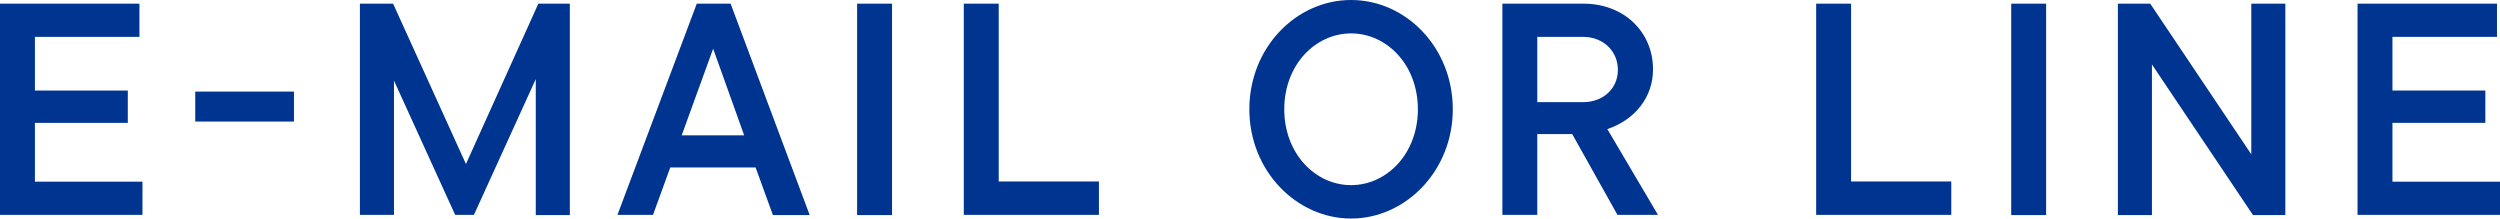 <?xml version="1.0" encoding="UTF-8"?>
<svg id="contact-decoration-3" data-name="contact-decoration-3-svg" xmlns="http://www.w3.org/2000/svg" viewBox="0 0 116 10.14">
  <defs>
    <style>.contact_element{fill: #003491;}.contact_element_area{fill: none;}</style>
  </defs>
  <g id="contact-decoration-3-wrap" data-name="contact-decoration-3-data">
    <g>
      <rect class="contact_element_area" y="0" width="116" height="10.14"/>
      <g>
        <path class="contact_element" d="M1.62,8.43h4.99v1.54H0V.17h6.47v1.54H1.62v2.49h4.31v1.5H1.62v2.73Z"/>
        <path class="contact_element" d="M9.06,5.64v-1.39h4.58v1.39h-4.58Z"/>
        <path class="contact_element" d="M24.98.17h1.46v9.81h-1.58V3.67l-2.87,6.3h-.87l-2.84-6.23v6.23h-1.58V.17h1.54l3.38,7.44L24.98.17Z"/>
        <path class="contact_element" d="M35.86,9.97l-.8-2.2h-3.96l-.8,2.2h-1.65L32.33.17h1.57l3.67,9.81h-1.71ZM33.09,2.26l-1.46,4.02h2.9l-1.44-4.02Z"/>
        <path class="contact_element" d="M39.77,9.97V.17h1.62v9.81h-1.62Z"/>
        <path class="contact_element" d="M44.72,9.97V.17h1.62v8.25h4.65v1.55h-6.28Z"/>
        <path class="contact_element" d="M57.97,5.07c0-2.86,2.17-5.07,4.72-5.07s4.72,2.21,4.72,5.07-2.19,5.07-4.72,5.07-4.72-2.21-4.72-5.07ZM65.79,5.07c0-2.06-1.44-3.52-3.1-3.52s-3.1,1.46-3.1,3.52,1.44,3.52,3.1,3.52,3.1-1.46,3.1-3.52Z"/>
        <path class="contact_element" d="M75.05,9.97l-2.1-3.75h-1.62v3.75h-1.62V.17h3.77c1.86,0,3.22,1.3,3.22,3.05,0,1.29-.84,2.34-2.12,2.77l2.35,3.98h-1.88ZM71.33,1.71v3.03h2.12c.95,0,1.62-.64,1.62-1.5s-.67-1.53-1.62-1.53h-2.12Z"/>
        <path class="contact_element" d="M84.27,9.97V.17h1.62v8.25h4.65v1.55h-6.28Z"/>
        <path class="contact_element" d="M93.32,9.97V.17h1.62v9.81h-1.62Z"/>
        <path class="contact_element" d="M104.46.17h1.58v9.81h-1.5l-4.69-6.99v6.99h-1.58V.17h1.5l4.69,6.99V.17Z"/>
        <path class="contact_element" d="M111.01,8.43h4.99v1.54h-6.61V.17h6.47v1.54h-4.85v2.49h4.31v1.5h-4.31v2.73Z"/>
      </g>
    </g>
  </g>
</svg>